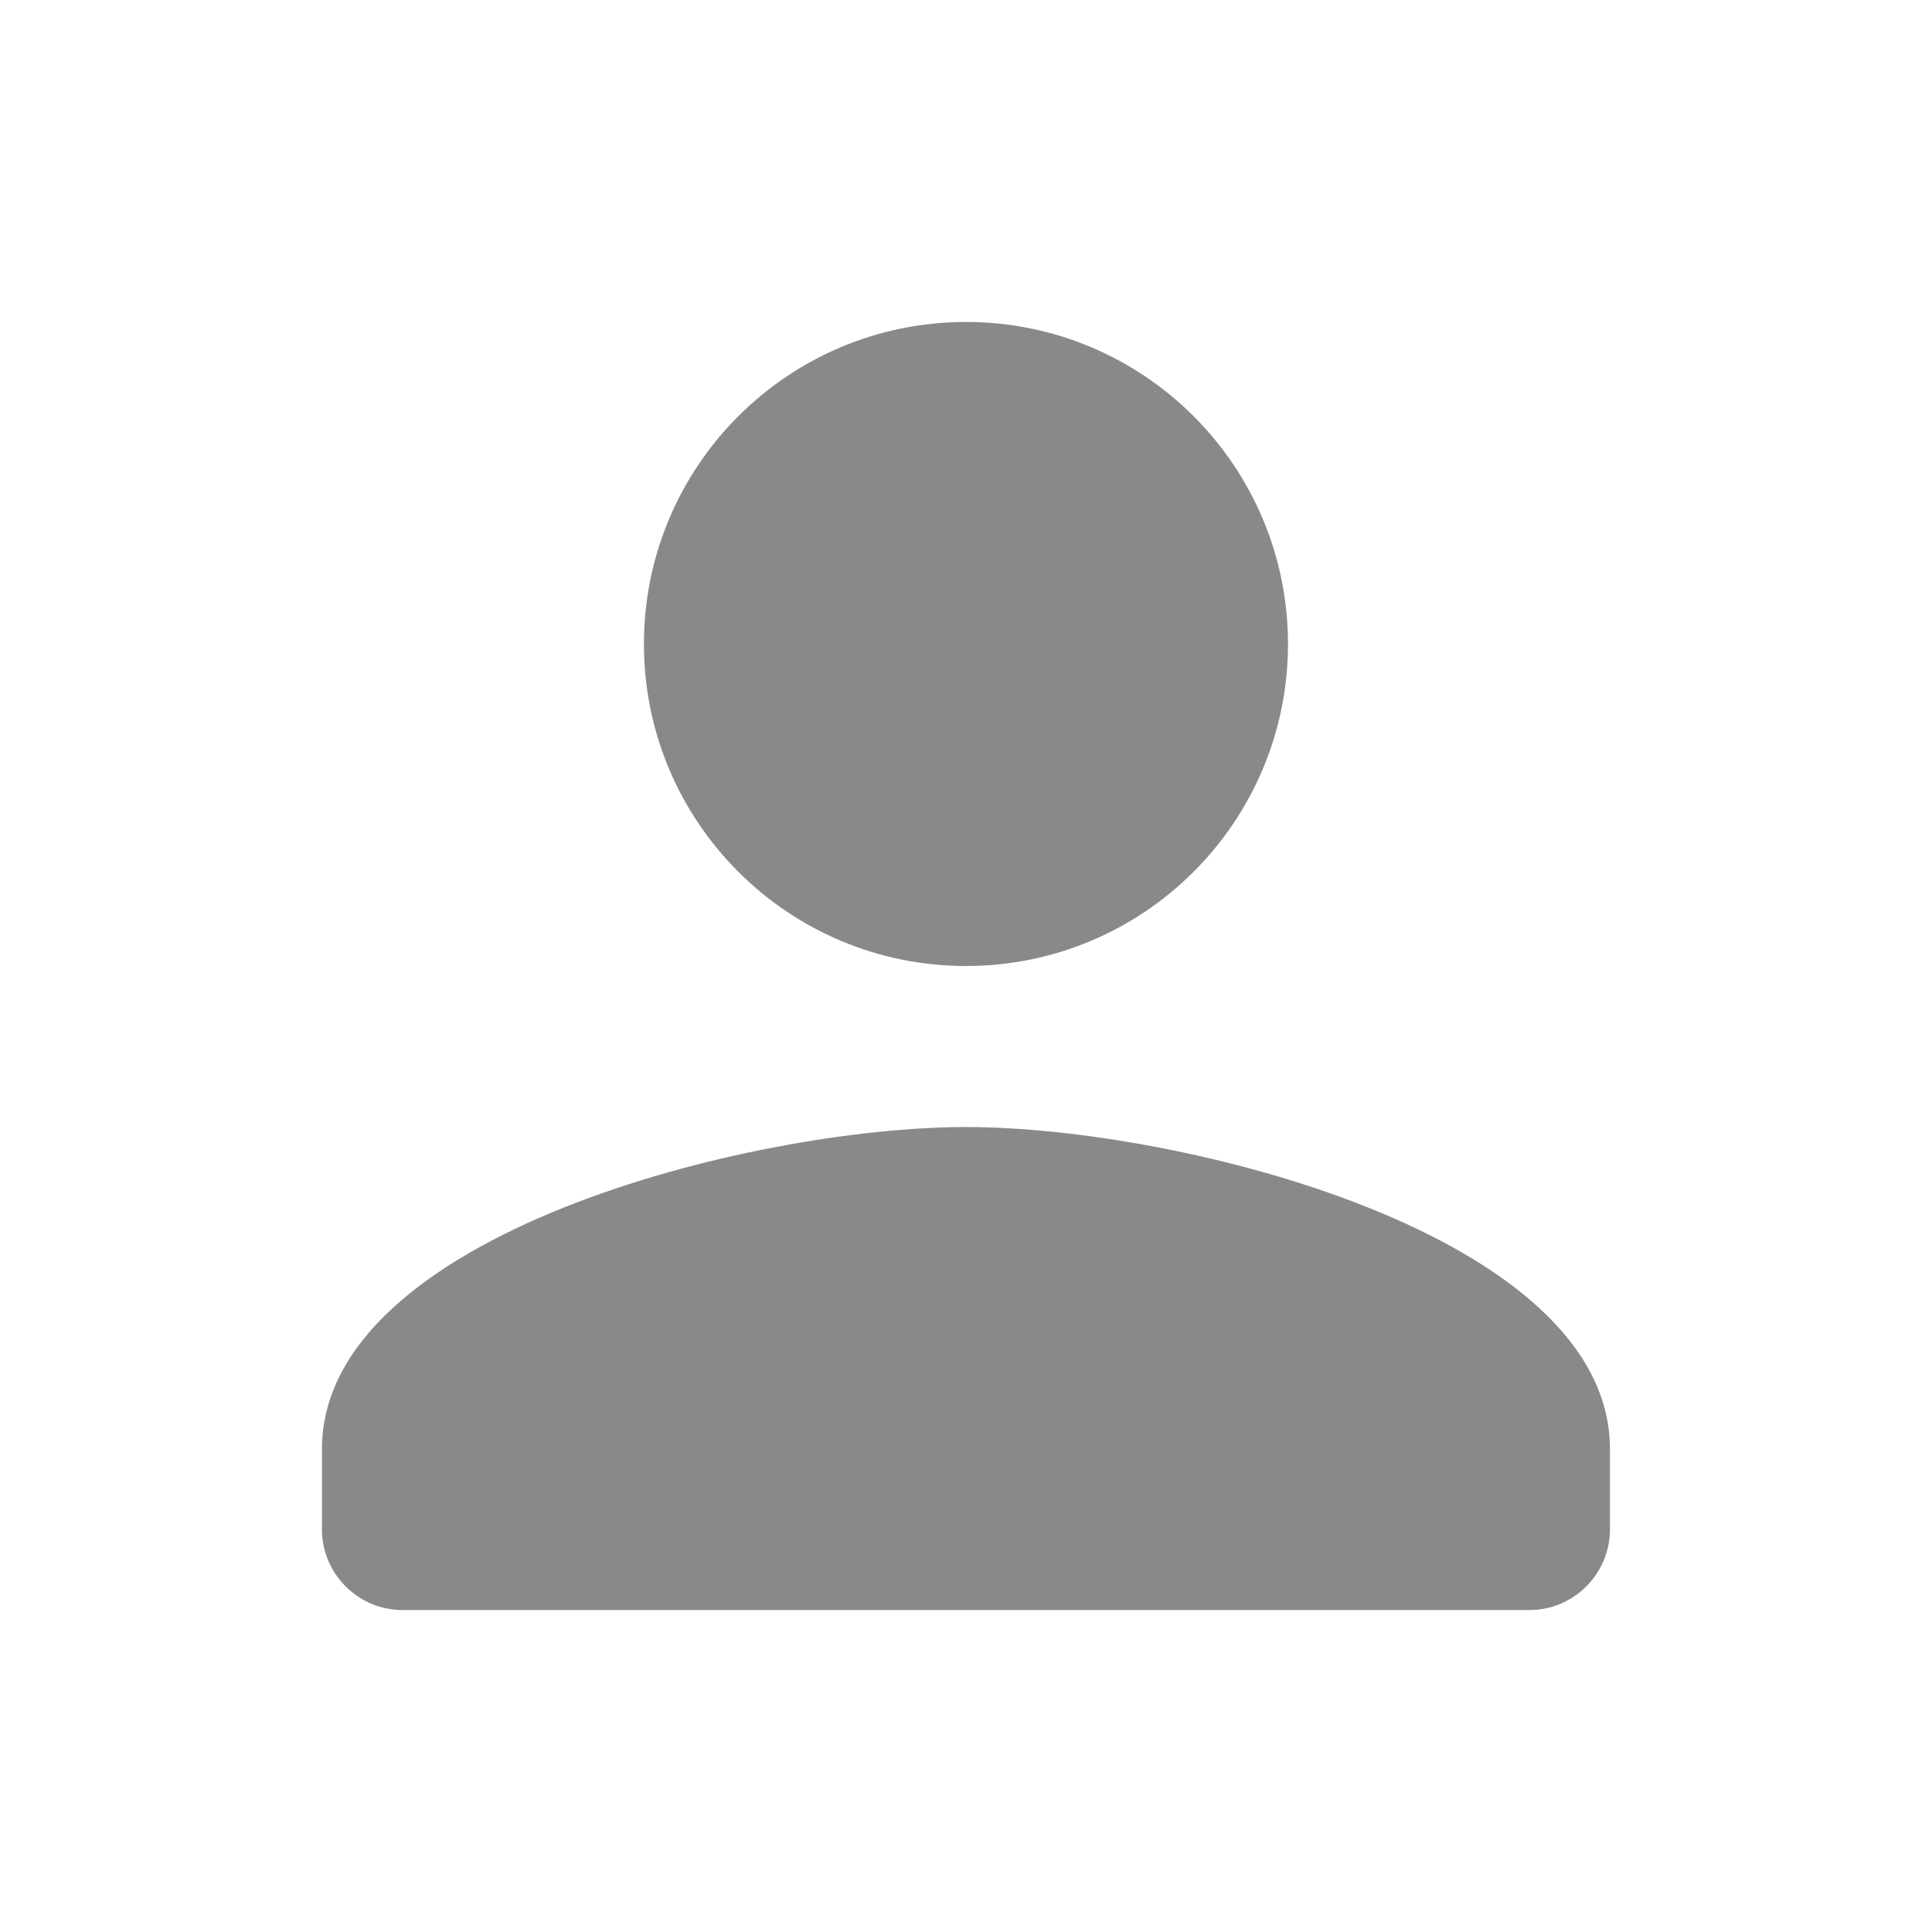 <svg width="20" height="20" viewBox="0 0 20 20" fill="none" xmlns="http://www.w3.org/2000/svg">
<g clip-path="url(#clip0_5023_517)">
<path d="M10 10C11.841 10 13.333 8.508 13.333 6.667C13.333 4.825 11.841 3.333 10 3.333C8.158 3.333 6.666 4.825 6.666 6.667C6.666 8.508 8.158 10 10 10ZM10 11.667C7.775 11.667 3.333 12.783 3.333 15V15.833C3.333 16.292 3.708 16.667 4.166 16.667H15.833C16.291 16.667 16.666 16.292 16.666 15.833V15C16.666 12.783 12.225 11.667 10 11.667Z" fill="#88898B"/>
</g>
<defs>
<clipPath id="clip0_5023_517">
<rect width="20" height="20" fill="white"/>
</clipPath>
</defs>
</svg>
